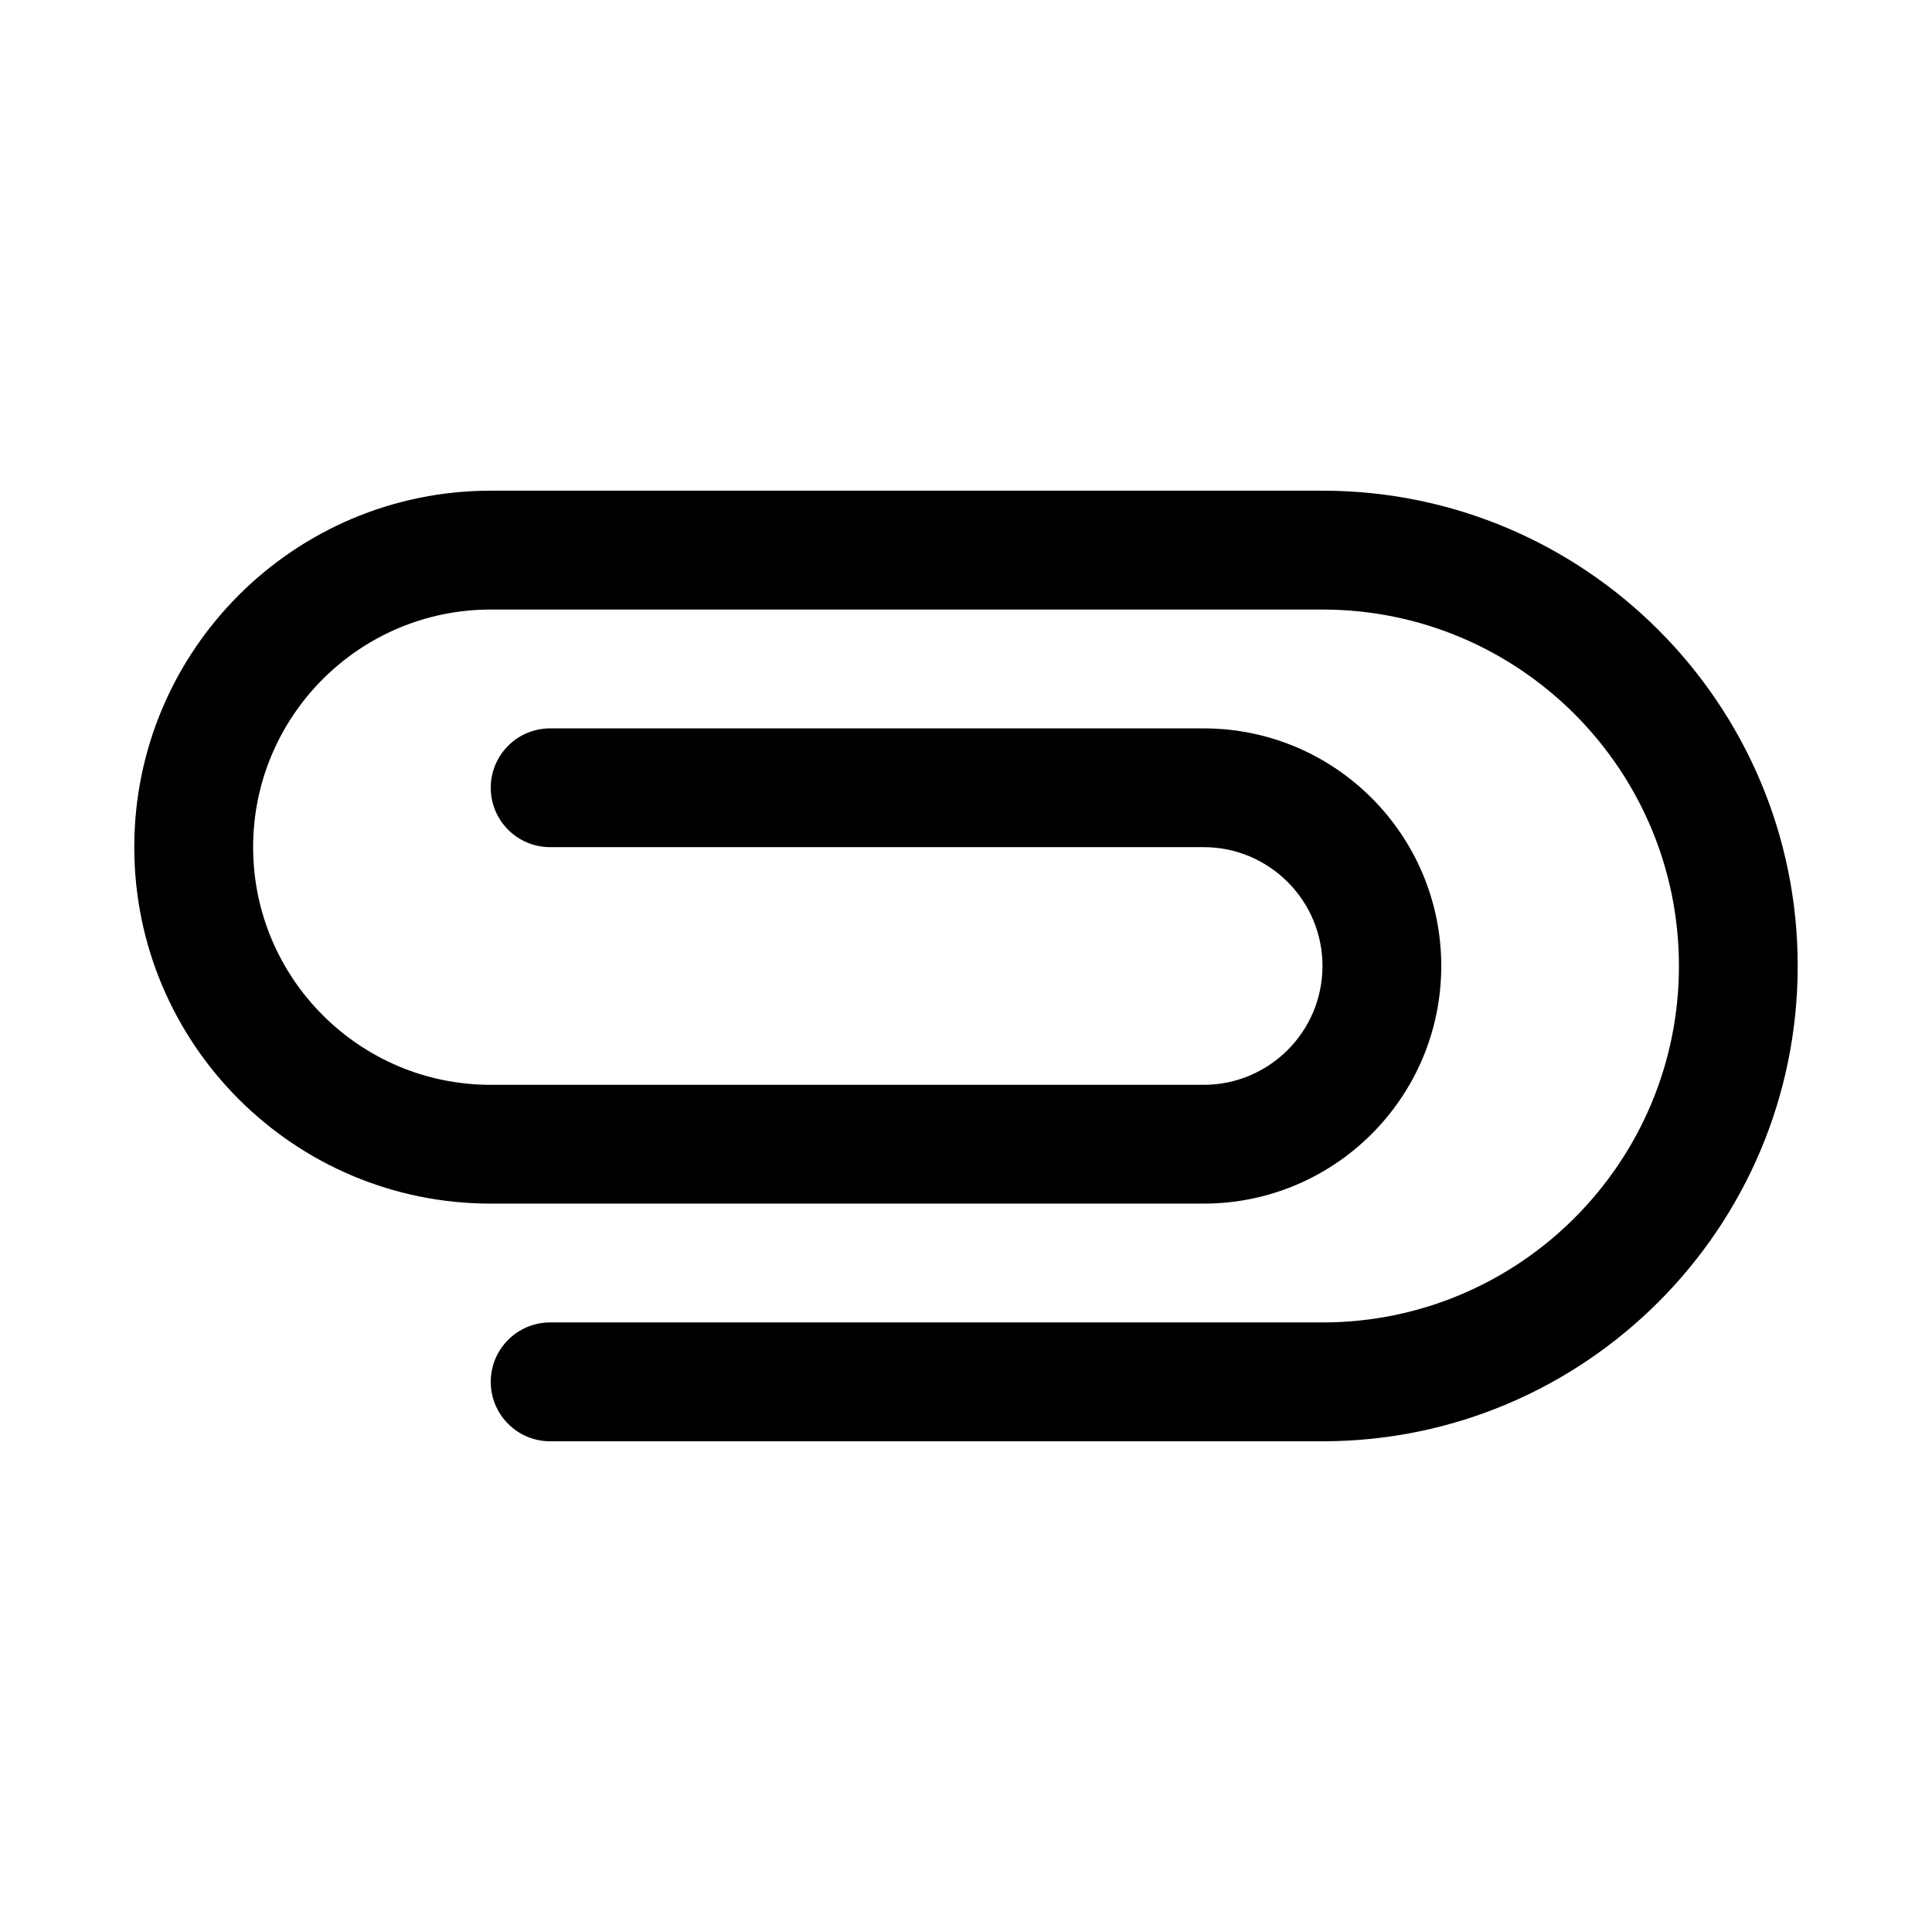 <?xml version="1.0" encoding="UTF-8"?>
<!-- Uploaded to: SVG Find, www.svgrepo.com, Generator: SVG Find Mixer Tools -->
<svg fill="#000000" width="800px" height="800px" version="1.1" viewBox="144 144 512 512" xmlns="http://www.w3.org/2000/svg">
 <path d="m494.47 274.04h-220.42c-52.145 0-94.465 42.34-94.465 94.465 0 52.145 42.32 94.465 94.465 94.465h188.93c34.762 0 62.969-28.207 62.969-62.969 0-34.766-28.207-62.973-62.969-62.973h-173.19c-8.691 0-15.738 7.047-15.738 15.738s7.047 15.738 15.738 15.738h173.19c17.379 0 31.492 14.113 31.492 31.496 0 17.379-14.113 31.492-31.492 31.492h-188.93c-34.762 0-62.969-28.227-62.969-62.988 0-34.742 28.207-62.969 62.969-62.969h220.42c52.125 0 94.465 42.32 94.465 94.465s-42.34 94.461-94.465 94.461h-204.68c-8.691 0-15.738 7.051-15.738 15.738 0 8.691 7.047 15.758 15.738 15.758h204.68c69.508 0 125.94-56.453 125.94-125.96 0-69.508-56.434-125.96-125.94-125.96z" fill-rule="evenodd"/>
</svg>